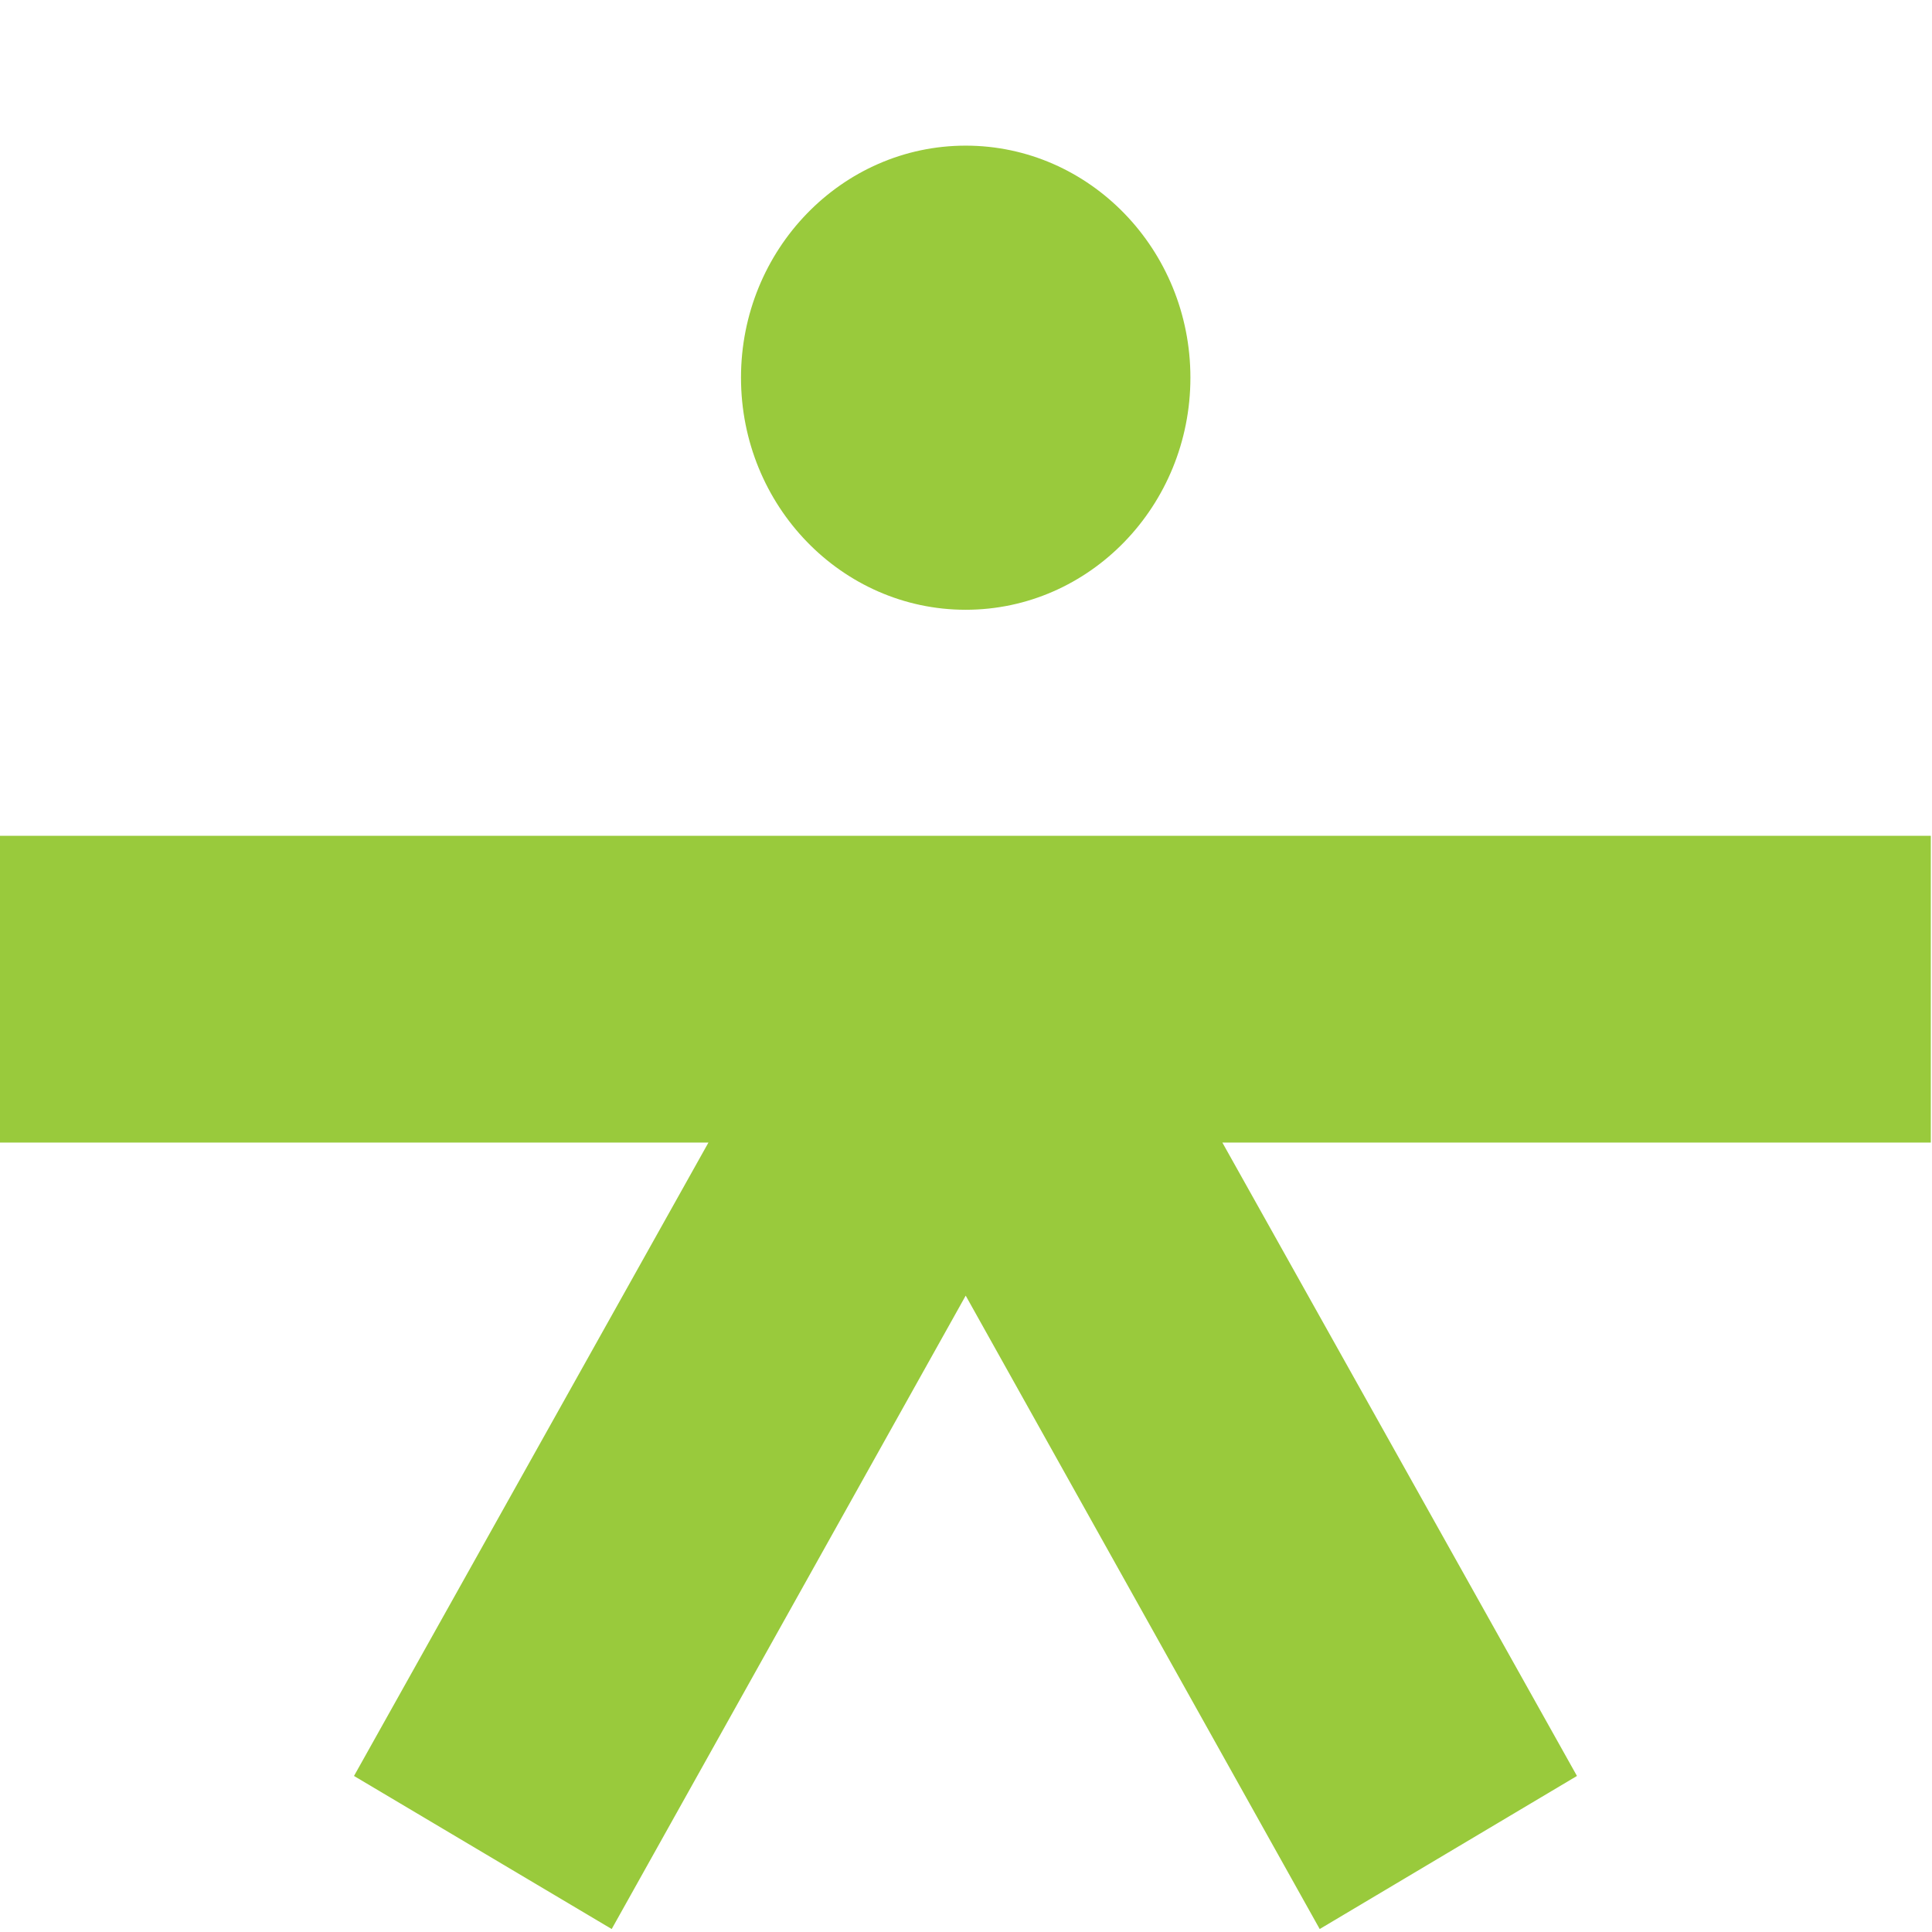 <svg xmlns="http://www.w3.org/2000/svg" width="13" height="13" viewBox="0 0 13 13" fill="none"><path d="M13 5.624H0V7.688H4.767L2.382 11.95L4.116 12.98L6.498 8.718L8.88 12.98L10.611 11.95L8.225 7.688H12.992V5.624H13ZM6.498 4.103C7.332 4.103 8.01 3.403 8.01 2.541C8.01 1.68 7.332 0.98 6.498 0.98C5.664 0.98 4.986 1.68 4.986 2.541C4.986 3.403 5.664 4.103 6.498 4.103Z" fill="#99CA3C"></path></svg>